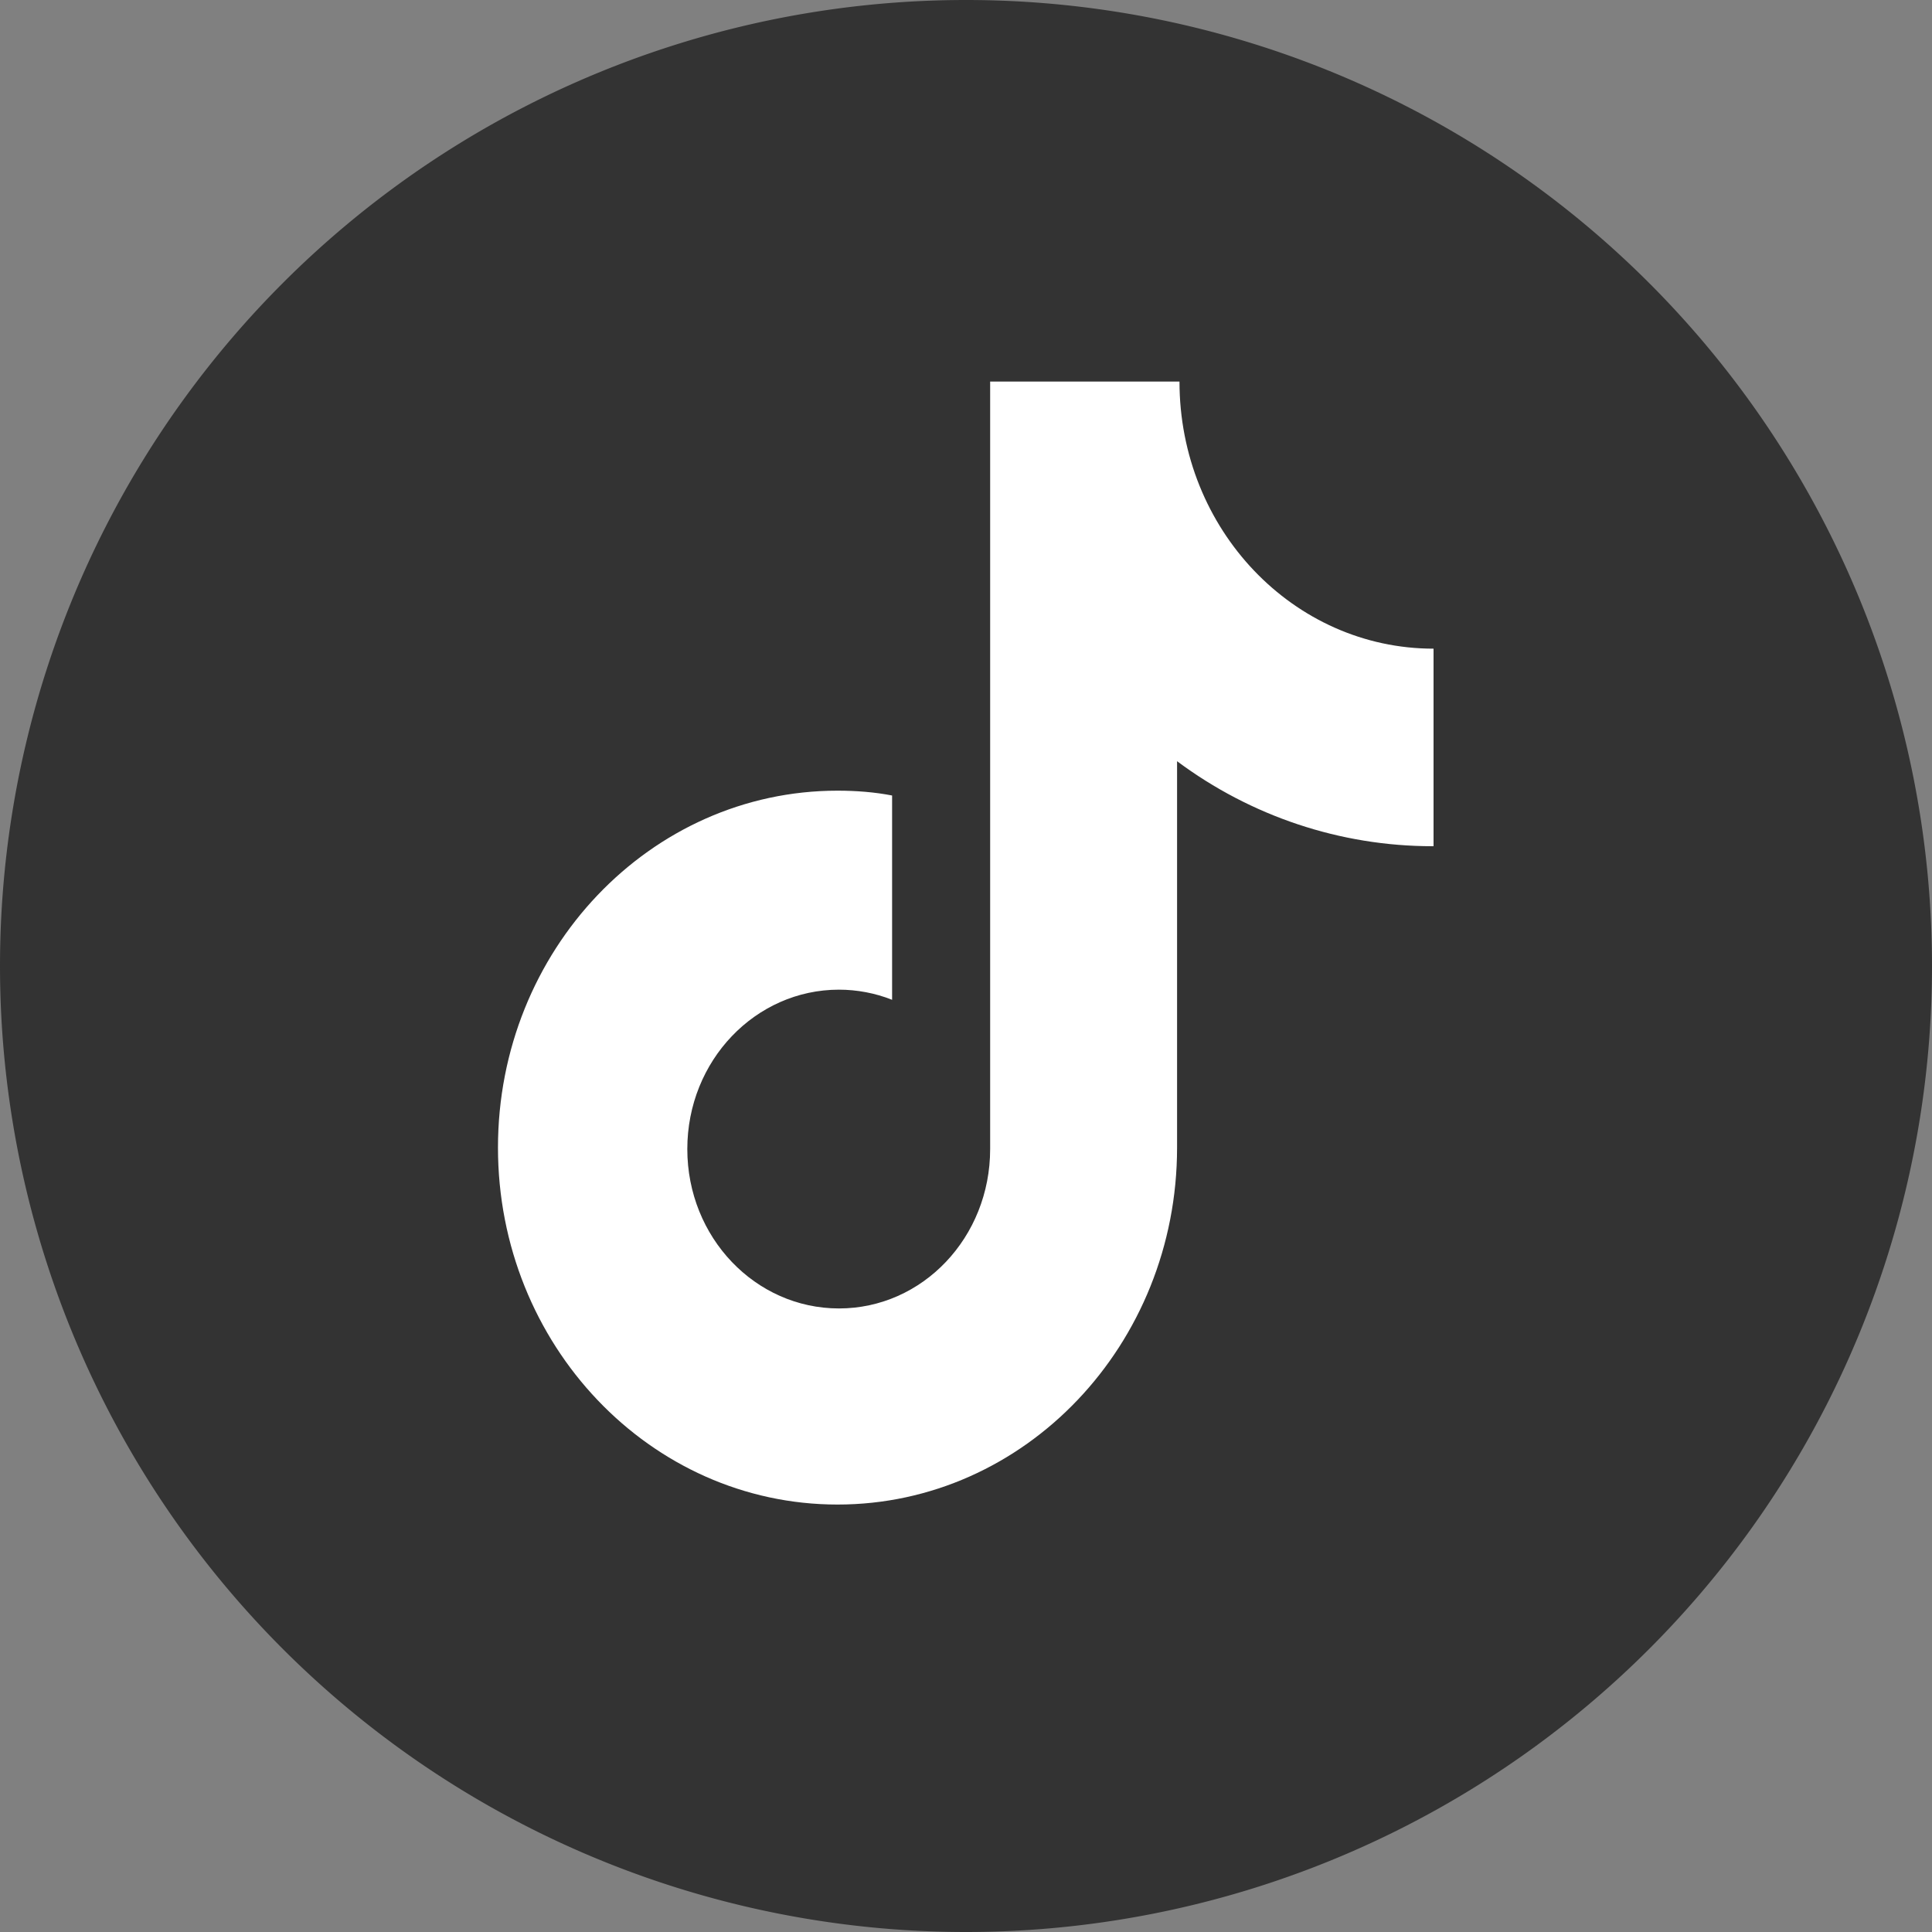 <?xml version="1.0" standalone="no"?><!DOCTYPE svg PUBLIC "-//W3C//DTD SVG 1.1//EN" "http://www.w3.org/Graphics/SVG/1.1/DTD/svg11.dtd"><svg t="1735660170456" class="icon" viewBox="0 0 1024 1024" version="1.1" xmlns="http://www.w3.org/2000/svg" p-id="4310" xmlns:xlink="http://www.w3.org/1999/xlink" width="200" height="200"><rect x="0" y="0" width="1024" height="1024" fill="#808080" stroke="none"/><path d="M512 512m-512 0a512 512 0 1 0 1024 0 512 512 0 1 0-1024 0Z" fill="#333333" p-id="4311"></path><path d="M759.296 448.512c-48.896 0-96.256-15.872-135.424-45.056v204.8c0 104.448-80.64 189.184-179.968 189.184s-179.968-84.736-179.968-189.184 80.64-189.184 179.968-189.184c9.984 0 19.712 0.768 28.928 2.56V529.92c-8.96-3.584-18.688-5.376-28.16-5.376-44.288 0-80.384 37.632-80.384 84.48s36.096 84.48 80.384 84.48 80.128-37.632 80.128-84.48V202.24h100.352c0 78.336 60.416 141.568 134.656 141.568v104.704h-0.512" fill="#FFFFFF" p-id="4312"></path></svg>
